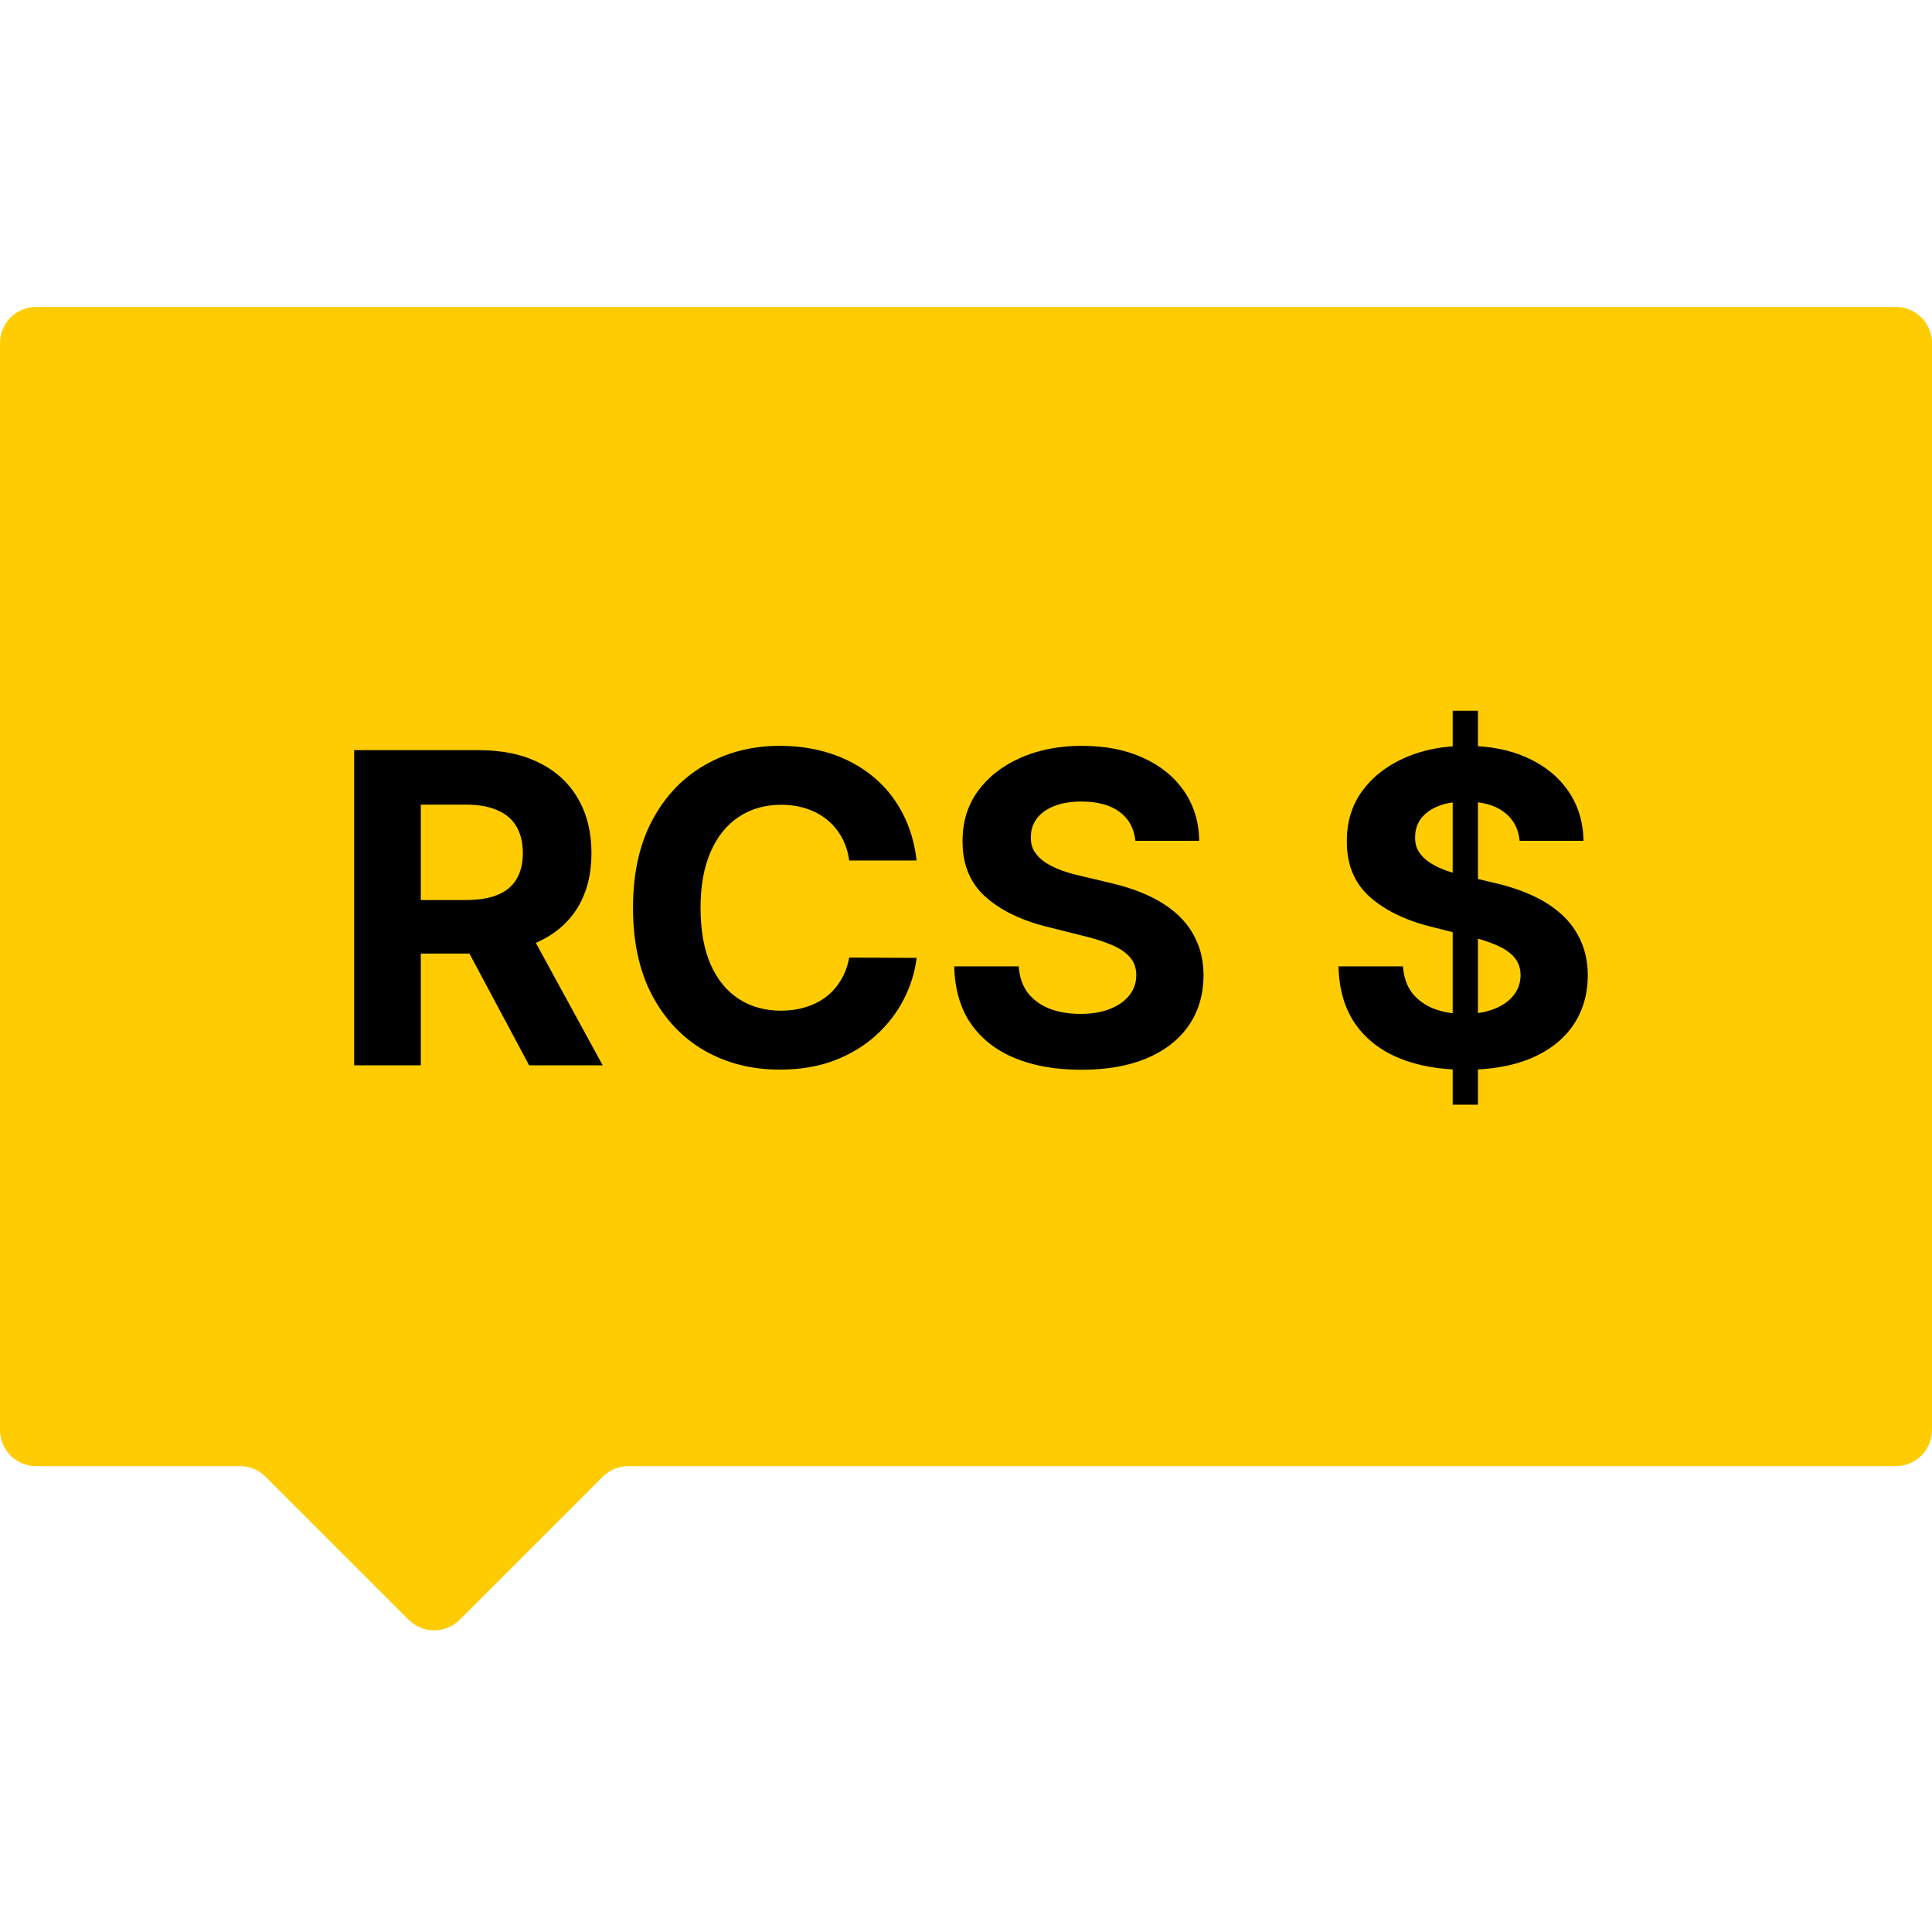 <svg width="107" height="107" viewBox="0 0 107 107" fill="none" xmlns="http://www.w3.org/2000/svg">
<g clip-path="url(#clip0_565_2373)">
<path fill-rule="evenodd" clip-rule="evenodd" d="M107 19C107 17.895 106.105 17 105 17H2C0.895 17 0 17.895 0 19V79.2C0 80.305 0.895 81.2 2 81.2H13.297C13.828 81.2 14.336 81.411 14.711 81.786L22.633 89.707C23.414 90.489 24.68 90.489 25.462 89.707L33.383 81.786C33.758 81.411 34.267 81.2 34.797 81.2H105C106.105 81.2 107 80.305 107 79.2V19Z" fill="#FECC00"/>
<path d="M19.615 59V41.545H26.501C27.819 41.545 28.944 41.781 29.876 42.253C30.814 42.719 31.527 43.381 32.015 44.239C32.51 45.091 32.757 46.094 32.757 47.247C32.757 48.406 32.507 49.403 32.007 50.239C31.507 51.068 30.782 51.705 29.834 52.148C28.89 52.591 27.748 52.812 26.407 52.812H21.797V49.847H25.811C26.515 49.847 27.101 49.75 27.566 49.557C28.032 49.364 28.379 49.074 28.606 48.688C28.839 48.301 28.956 47.821 28.956 47.247C28.956 46.668 28.839 46.179 28.606 45.781C28.379 45.383 28.029 45.082 27.558 44.878C27.092 44.668 26.504 44.562 25.794 44.562H23.305V59H19.615ZM29.041 51.057L33.379 59H29.305L25.061 51.057H29.041ZM50.765 47.656H47.032C46.964 47.173 46.825 46.744 46.615 46.369C46.404 45.989 46.135 45.665 45.805 45.398C45.475 45.131 45.095 44.926 44.663 44.784C44.237 44.642 43.774 44.571 43.274 44.571C42.37 44.571 41.584 44.795 40.913 45.244C40.242 45.688 39.723 46.335 39.353 47.188C38.984 48.034 38.799 49.062 38.799 50.273C38.799 51.517 38.984 52.562 39.353 53.409C39.728 54.256 40.251 54.895 40.922 55.327C41.592 55.758 42.367 55.974 43.248 55.974C43.742 55.974 44.2 55.909 44.62 55.778C45.047 55.648 45.424 55.457 45.754 55.207C46.084 54.952 46.356 54.642 46.572 54.278C46.794 53.915 46.947 53.5 47.032 53.034L50.765 53.051C50.669 53.852 50.427 54.625 50.041 55.369C49.66 56.108 49.146 56.77 48.498 57.355C47.856 57.935 47.089 58.395 46.197 58.736C45.311 59.071 44.308 59.239 43.189 59.239C41.632 59.239 40.24 58.886 39.012 58.182C37.791 57.477 36.825 56.457 36.115 55.122C35.41 53.787 35.058 52.17 35.058 50.273C35.058 48.369 35.416 46.75 36.132 45.415C36.848 44.08 37.819 43.062 39.047 42.364C40.274 41.659 41.654 41.307 43.189 41.307C44.2 41.307 45.137 41.449 46.001 41.733C46.87 42.017 47.64 42.432 48.311 42.977C48.981 43.517 49.527 44.179 49.947 44.963C50.373 45.747 50.646 46.645 50.765 47.656ZM62.88 46.565C62.812 45.878 62.52 45.344 62.002 44.963C61.485 44.582 60.784 44.392 59.897 44.392C59.295 44.392 58.787 44.477 58.372 44.648C57.957 44.812 57.639 45.043 57.417 45.338C57.201 45.633 57.093 45.969 57.093 46.344C57.082 46.656 57.147 46.929 57.289 47.162C57.437 47.395 57.639 47.597 57.895 47.767C58.15 47.932 58.446 48.077 58.781 48.202C59.116 48.321 59.474 48.423 59.855 48.508L61.423 48.883C62.184 49.054 62.883 49.281 63.52 49.565C64.156 49.849 64.707 50.199 65.173 50.614C65.639 51.028 66 51.517 66.255 52.08C66.517 52.642 66.65 53.287 66.656 54.014C66.65 55.082 66.377 56.008 65.838 56.793C65.304 57.571 64.531 58.176 63.52 58.608C62.514 59.034 61.301 59.247 59.88 59.247C58.471 59.247 57.244 59.031 56.199 58.599C55.159 58.168 54.346 57.528 53.761 56.682C53.181 55.83 52.877 54.776 52.849 53.52H56.42C56.46 54.105 56.627 54.594 56.923 54.986C57.224 55.372 57.625 55.665 58.125 55.864C58.63 56.057 59.201 56.153 59.838 56.153C60.463 56.153 61.005 56.062 61.466 55.881C61.931 55.699 62.292 55.446 62.548 55.122C62.804 54.798 62.931 54.426 62.931 54.006C62.931 53.614 62.815 53.284 62.582 53.017C62.355 52.75 62.02 52.523 61.576 52.335C61.139 52.148 60.602 51.977 59.966 51.824L58.065 51.347C56.593 50.989 55.431 50.429 54.579 49.668C53.727 48.906 53.304 47.881 53.309 46.591C53.304 45.534 53.585 44.611 54.153 43.821C54.727 43.031 55.514 42.415 56.514 41.972C57.514 41.528 58.65 41.307 59.923 41.307C61.218 41.307 62.349 41.528 63.315 41.972C64.287 42.415 65.042 43.031 65.582 43.821C66.122 44.611 66.4 45.526 66.417 46.565H62.88ZM80.454 61.182V39.364H81.852V61.182H80.454ZM84.162 46.565C84.093 45.878 83.801 45.344 83.284 44.963C82.767 44.582 82.065 44.392 81.179 44.392C80.576 44.392 80.068 44.477 79.653 44.648C79.238 44.812 78.92 45.043 78.698 45.338C78.483 45.633 78.375 45.969 78.375 46.344C78.363 46.656 78.429 46.929 78.571 47.162C78.718 47.395 78.92 47.597 79.176 47.767C79.431 47.932 79.727 48.077 80.062 48.202C80.397 48.321 80.755 48.423 81.136 48.508L82.704 48.883C83.466 49.054 84.164 49.281 84.801 49.565C85.437 49.849 85.988 50.199 86.454 50.614C86.92 51.028 87.281 51.517 87.537 52.08C87.798 52.642 87.931 53.287 87.937 54.014C87.931 55.082 87.659 56.008 87.119 56.793C86.585 57.571 85.812 58.176 84.801 58.608C83.795 59.034 82.582 59.247 81.162 59.247C79.752 59.247 78.525 59.031 77.48 58.599C76.44 58.168 75.627 57.528 75.042 56.682C74.463 55.83 74.159 54.776 74.13 53.52H77.701C77.741 54.105 77.909 54.594 78.204 54.986C78.505 55.372 78.906 55.665 79.406 55.864C79.912 56.057 80.483 56.153 81.119 56.153C81.744 56.153 82.287 56.062 82.747 55.881C83.213 55.699 83.573 55.446 83.829 55.122C84.085 54.798 84.213 54.426 84.213 54.006C84.213 53.614 84.096 53.284 83.863 53.017C83.636 52.75 83.301 52.523 82.858 52.335C82.42 52.148 81.883 51.977 81.247 51.824L79.346 51.347C77.875 50.989 76.713 50.429 75.86 49.668C75.008 48.906 74.585 47.881 74.591 46.591C74.585 45.534 74.866 44.611 75.434 43.821C76.008 43.031 76.795 42.415 77.795 41.972C78.795 41.528 79.931 41.307 81.204 41.307C82.5 41.307 83.63 41.528 84.596 41.972C85.568 42.415 86.323 43.031 86.863 43.821C87.403 44.611 87.681 45.526 87.698 46.565H84.162Z" fill="black"/>
</g>
<defs>
<clipPath id="clip0_565_2373">
<rect width="107" height="107" fill="white"/>
</clipPath>
</defs>
</svg>
